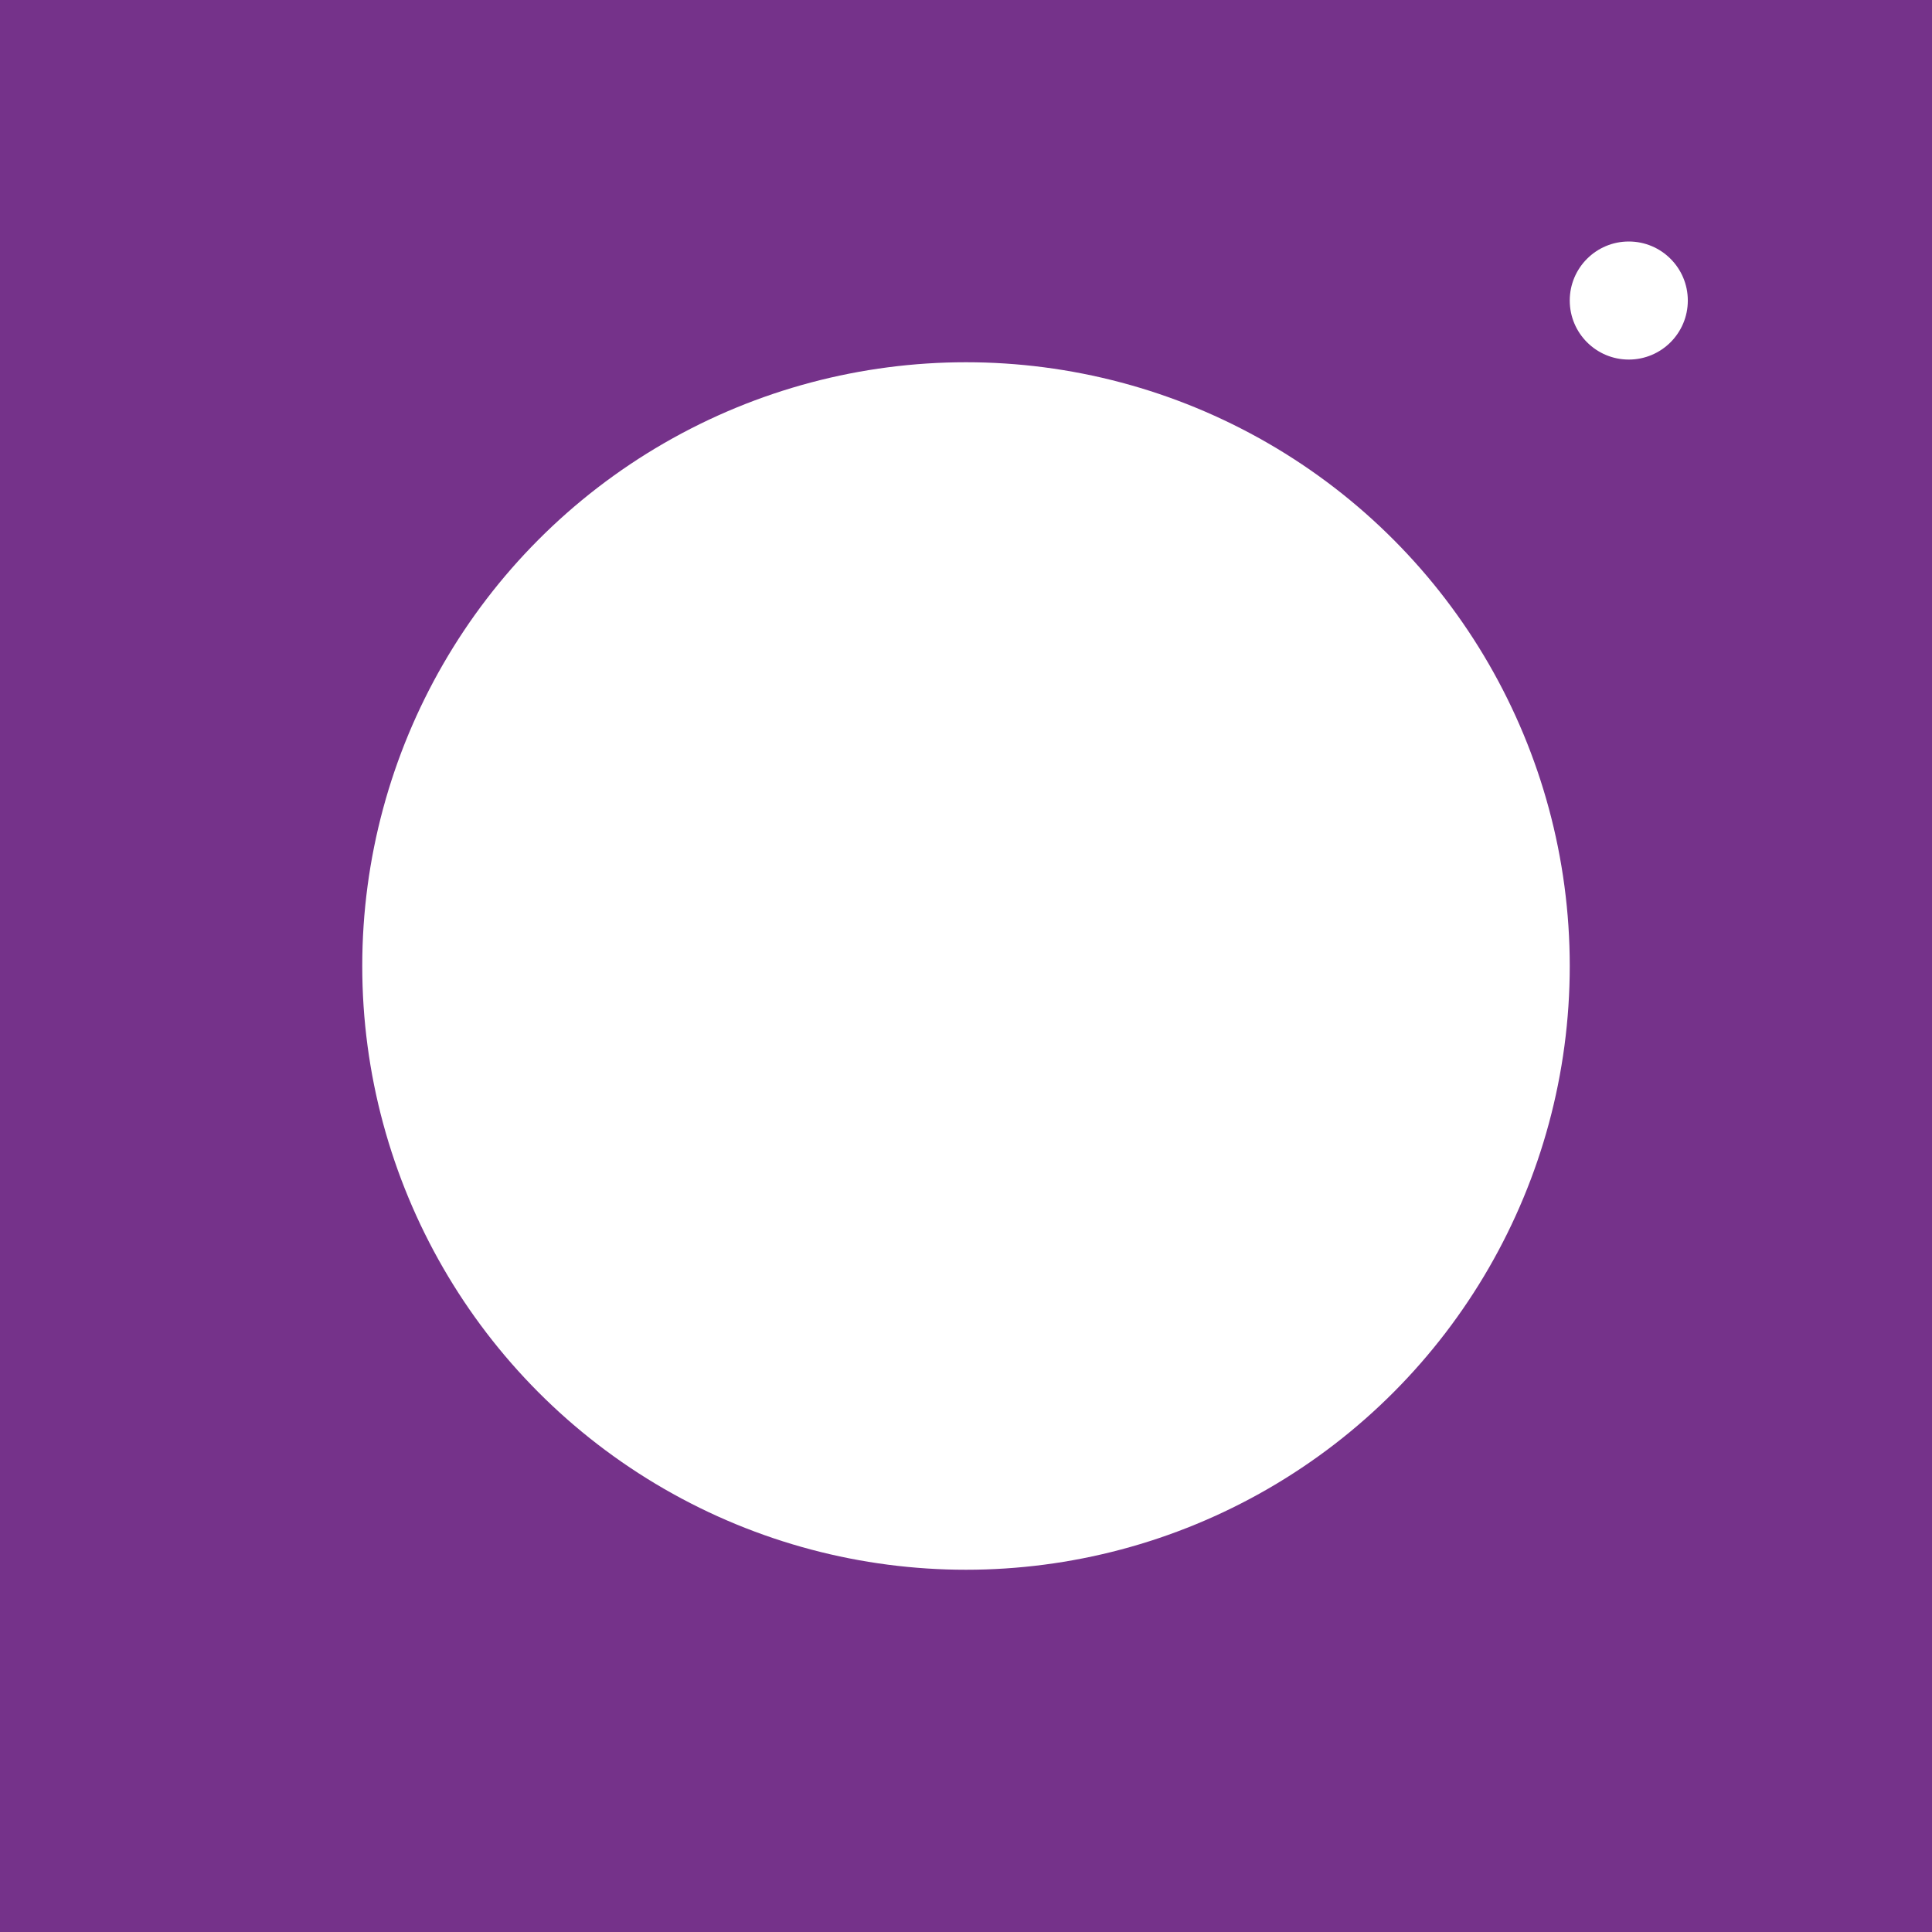 <?xml version="1.0" encoding="UTF-8"?>
<svg id="Laag_1" xmlns="http://www.w3.org/2000/svg" version="1.1" viewBox="0 0 72 72">
  <rect x="0" y="0" width="72" height="72" fill="#808080" stroke="none"/>
  <!-- Generator: Adobe Illustrator 29.0.1, SVG Export Plug-In . SVG Version: 2.1.0 Build 192)  -->
  <defs>
    <style>
      .st0 {
        fill: #75328a;
        fill-rule: evenodd;
      }

      .st1 {
        fill: #fff;
      }
    </style>
  </defs>
  <polygon class="st0" points="72 0 0 0 0 72 72 72 72 0 72 0"/>
  <g>
    <circle class="st1" cx="36" cy="36" r="22.5"/>
    <circle class="st1" cx="60.7" cy="11.2" r="2.2"/>
  </g>
</svg>
